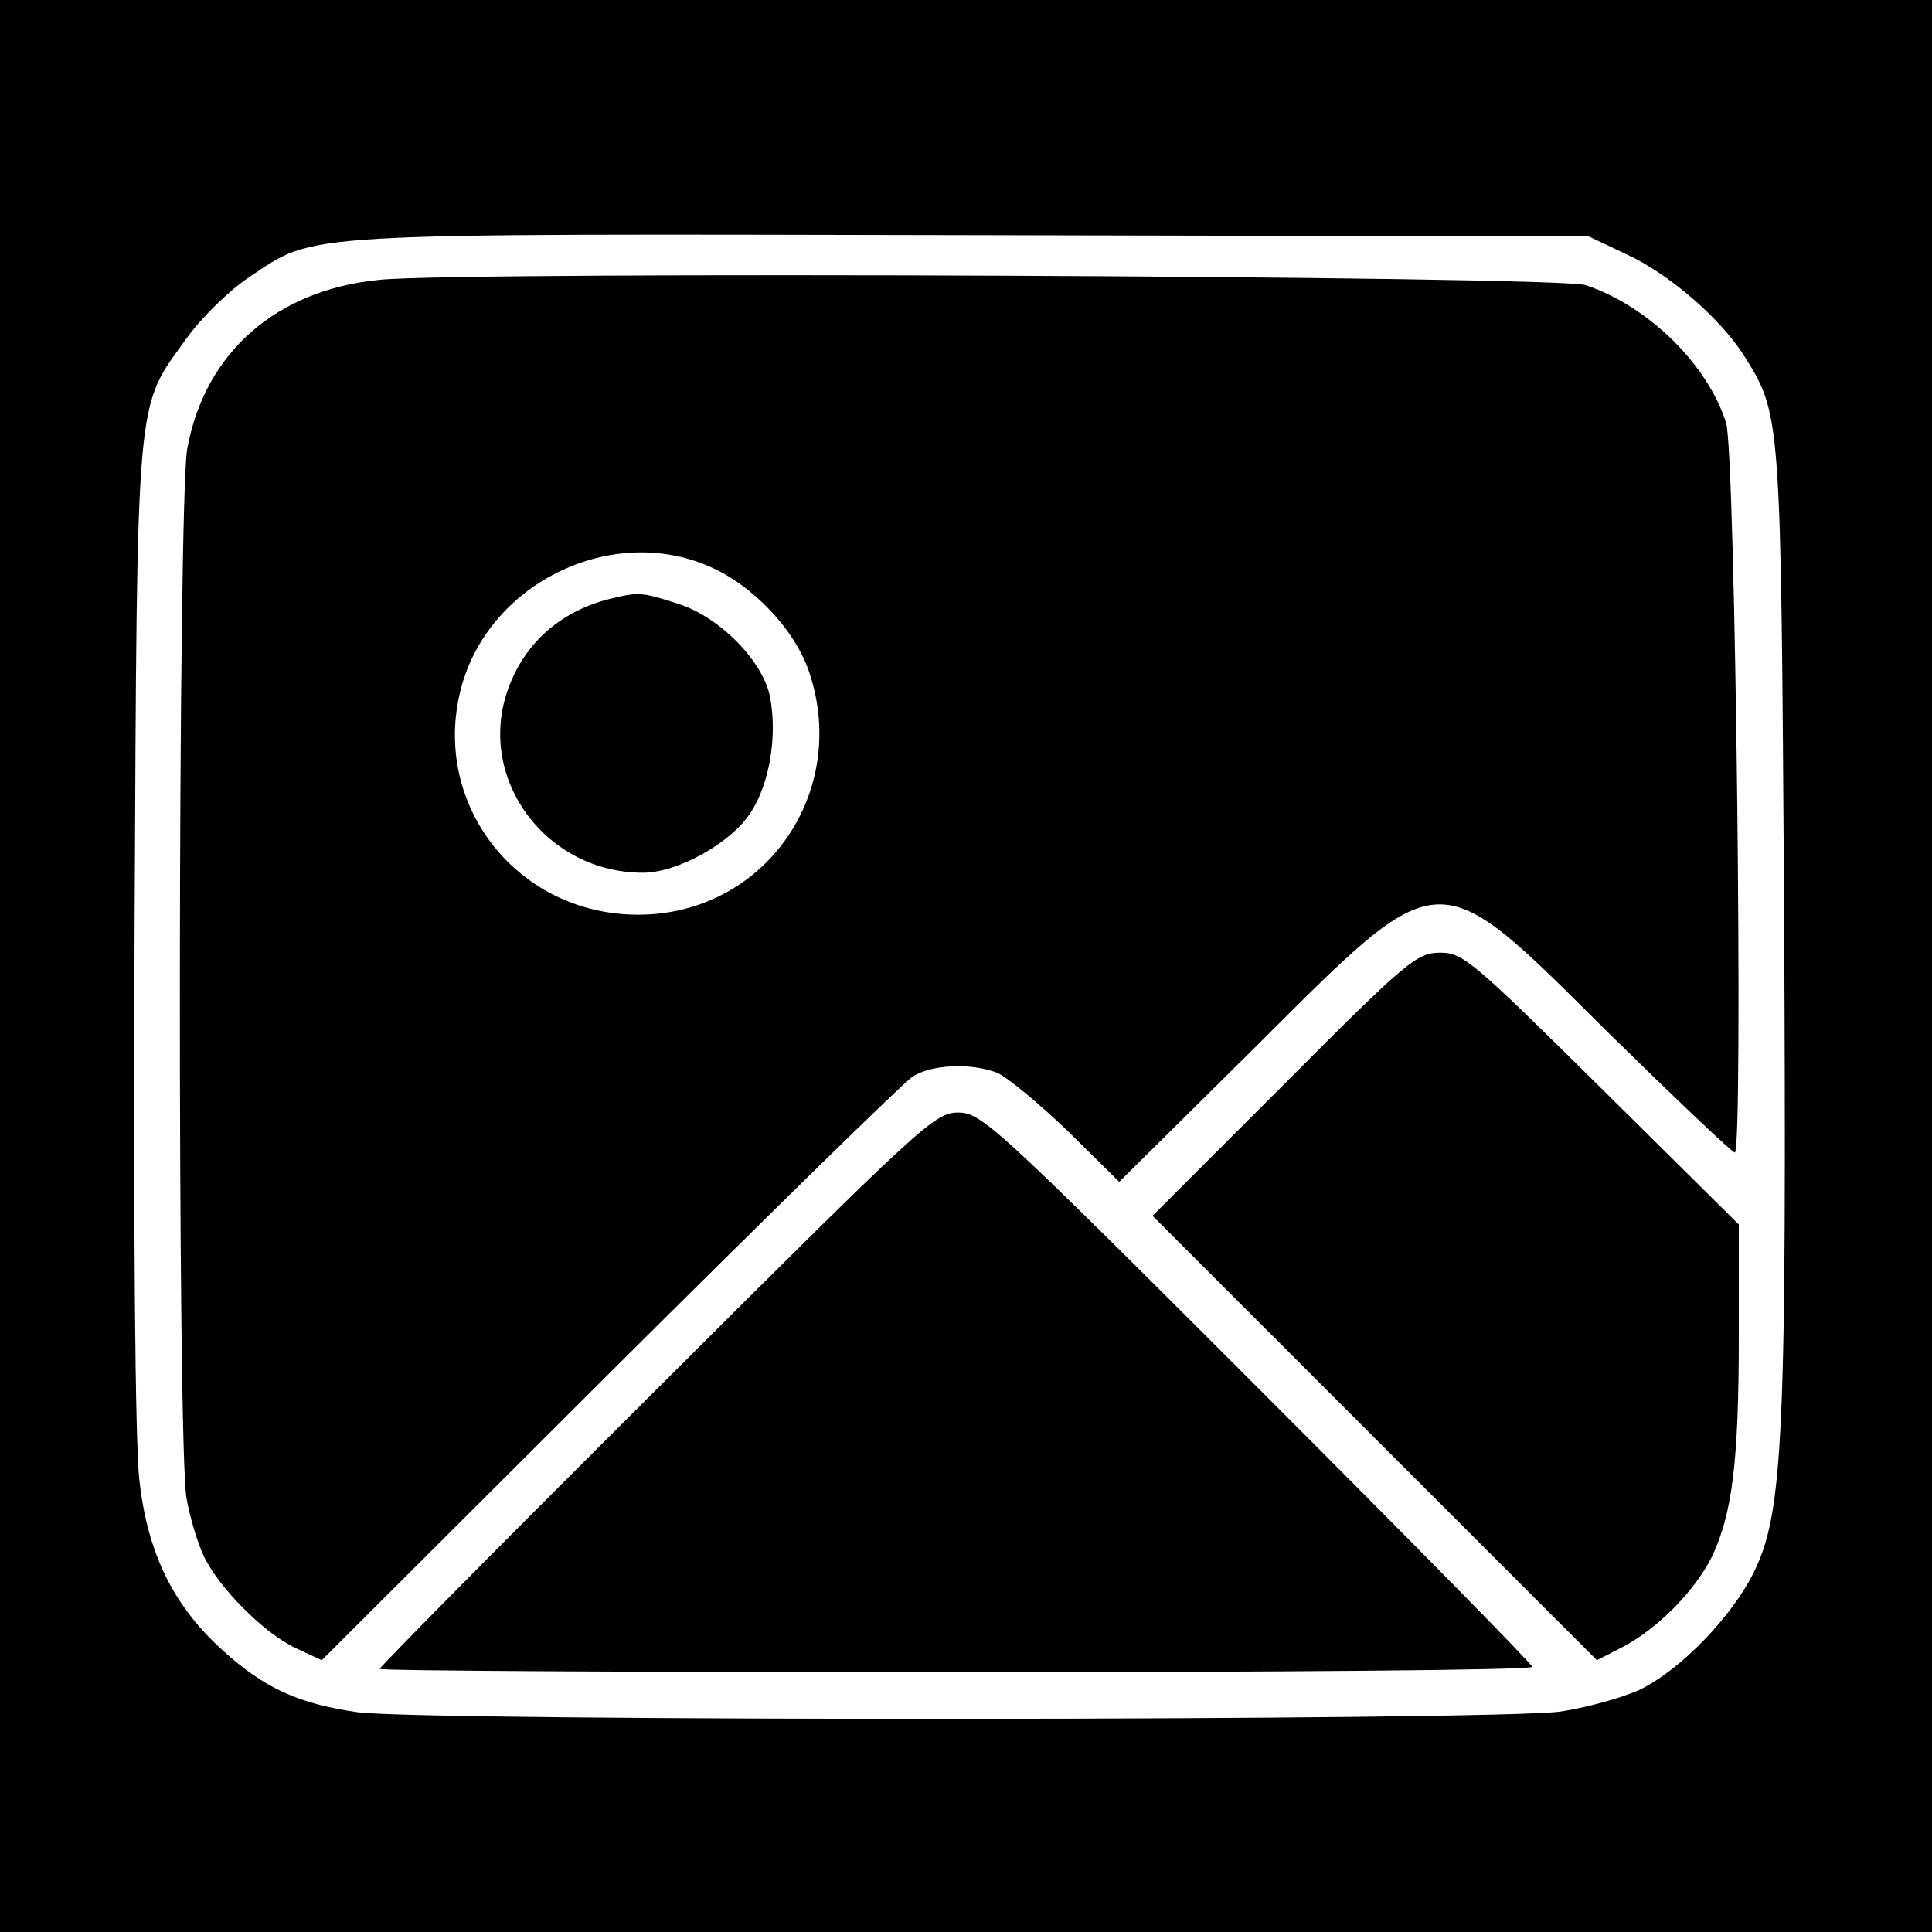 <?xml version="1.0" standalone="no"?>
<!DOCTYPE svg PUBLIC "-//W3C//DTD SVG 20010904//EN"
 "http://www.w3.org/TR/2001/REC-SVG-20010904/DTD/svg10.dtd">
<svg version="1.0" xmlns="http://www.w3.org/2000/svg"
 width="290pt" height="290pt" viewBox="0 0 290 290"
 preserveAspectRatio="xMidYMid meet">
<g transform="translate(0,290) scale(0.1,-0.1)"
fill="#000000" stroke="none">
<path d="M0 1450 l0 -1450 1450 0 1450 0 0 1450 0 1450 -1450 0 -1450 0 0
-1450z m2442 1068 c63 -29 139 -95 174 -149 58 -92 57 -83 62 -835 4 -783 -1
-904 -45 -993 -33 -68 -112 -149 -173 -178 -25 -11 -77 -26 -117 -32 -93 -14
-1708 -15 -1807 -1 -89 13 -139 36 -202 93 -74 67 -113 146 -125 257 -6 55 -9
373 -7 822 4 821 1 783 78 890 22 31 64 72 94 92 102 68 61 65 1086 63 l925
-2 57 -27z"/>
<path d="M570 2480 c-156 -15 -263 -110 -289 -254 -14 -78 -15 -1502 -1 -1575
5 -29 17 -68 26 -87 23 -48 91 -116 138 -138 l39 -18 431 430 c237 236 442
437 456 446 28 18 86 21 126 6 15 -6 62 -45 106 -87 l78 -77 203 201 c285 284
269 283 532 22 100 -98 185 -179 189 -179 13 0 1 1050 -13 1095 -27 87 -117
176 -211 207 -41 14 -1682 21 -1810 8z m494 -430 c66 -28 130 -96 151 -160 60
-181 -68 -363 -257 -363 -185 0 -315 171 -264 347 45 153 225 239 370 176z"/>
<path d="M915 2001 c-75 -19 -130 -68 -154 -140 -44 -133 60 -271 204 -271 52
0 131 44 161 89 29 44 41 115 30 174 -10 54 -75 120 -136 140 -56 18 -60 19
-105 8z"/>
<path d="M1927 1272 l-197 -197 334 -334 333 -333 39 20 c53 28 108 84 134
136 30 64 40 141 40 330 l0 168 -206 204 c-193 191 -208 204 -242 204 -35 0
-50 -12 -235 -198z"/>
<path d="M986 815 c-229 -228 -416 -417 -416 -420 0 -3 389 -5 865 -5 476 0
865 3 865 8 0 4 -186 193 -413 420 -394 394 -414 412 -449 412 -35 0 -55 -19
-452 -415z"/>
</g>
</svg>
